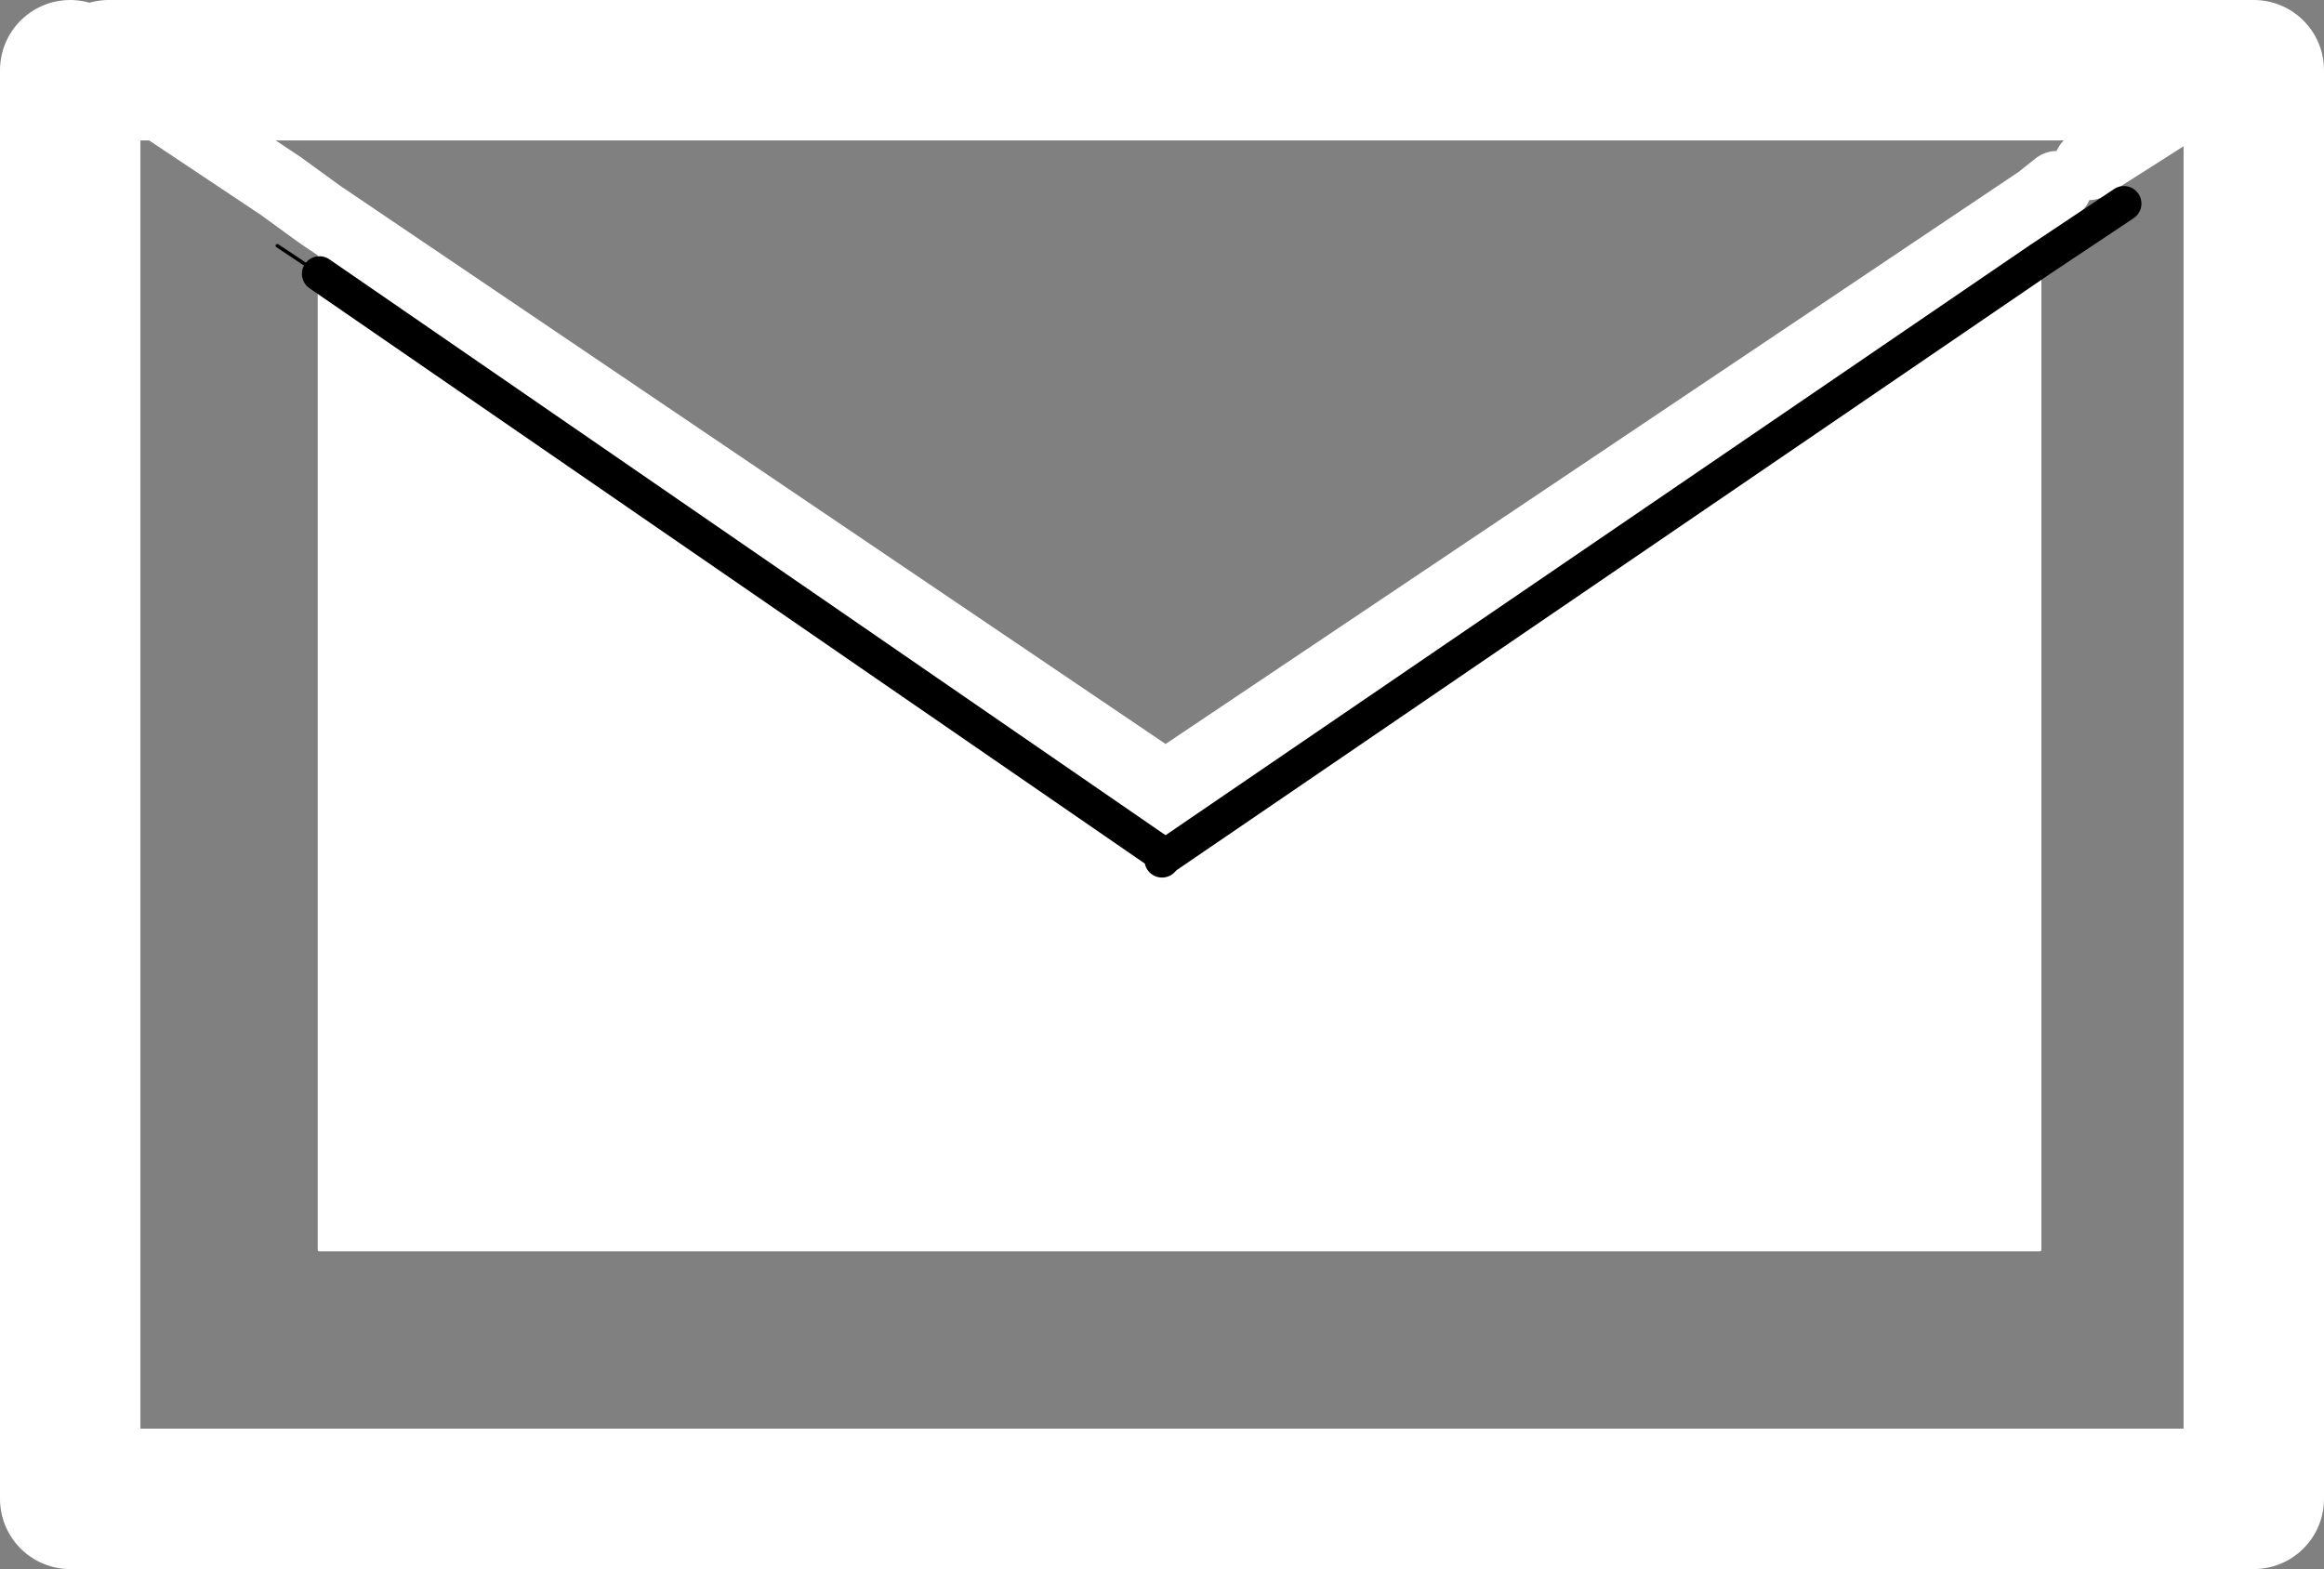 <?xml version="1.0" encoding="UTF-8" standalone="no"?>
<svg xmlns:xlink="http://www.w3.org/1999/xlink" height="22.35px" width="33.1px" xmlns="http://www.w3.org/2000/svg">
  <rect width="100%" height="100%" fill="#808080" stroke="none"/>
  <g transform="matrix(1.0, 0.0, 0.0, 1.0, 16.5, 11.8)">
    <path d="M12.55 -8.1 L12.55 6.0 -11.95 6.0 -11.95 -7.9 -11.95 -8.75 0.1 -0.6 12.55 -8.95 12.55 -8.1 0.1 0.4 0.05 0.45 0.1 0.4 12.55 -8.1 M0.1 0.4 L-11.95 -7.9 0.1 0.4" fill="#ffffff" fill-rule="evenodd" stroke="none"/>
    <path d="M-14.95 -10.8 L15.6 -10.8 15.6 9.55 -15.5 9.55 -15.5 -10.8" fill="none" stroke="#ffffff" stroke-linecap="round" stroke-linejoin="round" stroke-width="2.0"/>
    <path d="M13.25 -9.45 L14.35 -10.15 M12.55 -8.95 L12.8 -9.15 M-11.95 -8.75 L0.1 -0.6 12.55 -8.95 M-15.5 -10.8 L-14.95 -10.8 M-11.95 -8.75 L-12.5 -9.15 -14.3 -10.35" fill="none" stroke="#ffffff" stroke-linecap="round" stroke-linejoin="round" stroke-width="1.0"/>
    <path d="M12.55 -8.1 L12.55 6.0 -11.95 6.0 -11.95 -7.9 -11.95 -8.75 -11.95 -9.15 -12.5 -9.15 M12.55 -8.95 L12.55 -8.1 M12.55 -8.95 L12.55 -9.15 12.8 -9.15 13.25 -9.45" fill="none" stroke="#ffffff" stroke-linecap="round" stroke-linejoin="round" stroke-width="0.05"/>
    <path d="M-11.95 -7.9 L-12.55 -8.3" fill="none" stroke="#000000" stroke-linecap="round" stroke-linejoin="round" stroke-width="0.05"/>
    <path d="M13.75 -8.9 L12.55 -8.1 0.1 0.4 0.05 0.45 M-11.95 -7.9 L0.1 0.4" fill="none" stroke="#000000" stroke-linecap="round" stroke-linejoin="round" stroke-width="0.5"/>
  </g>
</svg>
